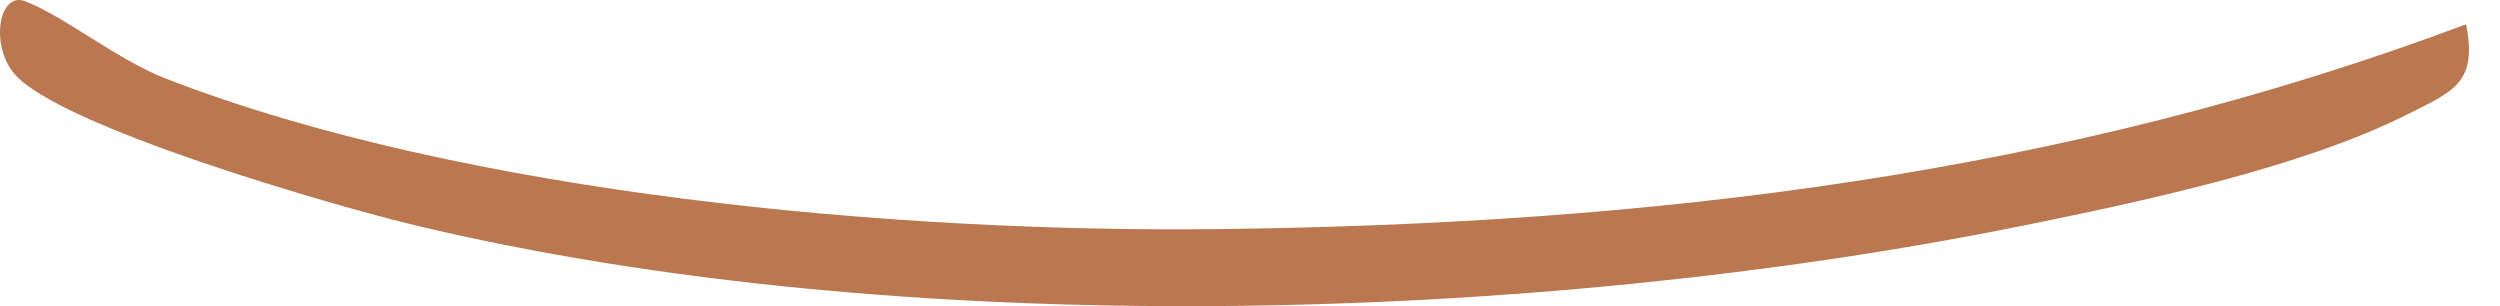<?xml version="1.0" encoding="utf-8"?>
<svg xmlns="http://www.w3.org/2000/svg" fill="none" height="100%" overflow="visible" preserveAspectRatio="none" style="display: block;" viewBox="0 0 49 6" width="100%">
<path d="M48.335 0.474C48.564 1.631 48.087 1.789 47.164 2.252C45.079 3.296 41.925 3.961 39.653 4.422C30.081 6.358 17.669 6.691 8.149 4.419C6.56 4.039 1.118 2.471 0.27 1.433C-0.197 0.861 -0.018 -0.175 0.497 0.025C1.264 0.323 2.303 1.171 3.241 1.537C9.127 3.824 17.655 4.566 23.902 4.49C32.315 4.391 40.418 3.447 48.335 0.476V0.474Z" fill="#A95525" fill-opacity="0.8" id="Vector"/>
</svg>